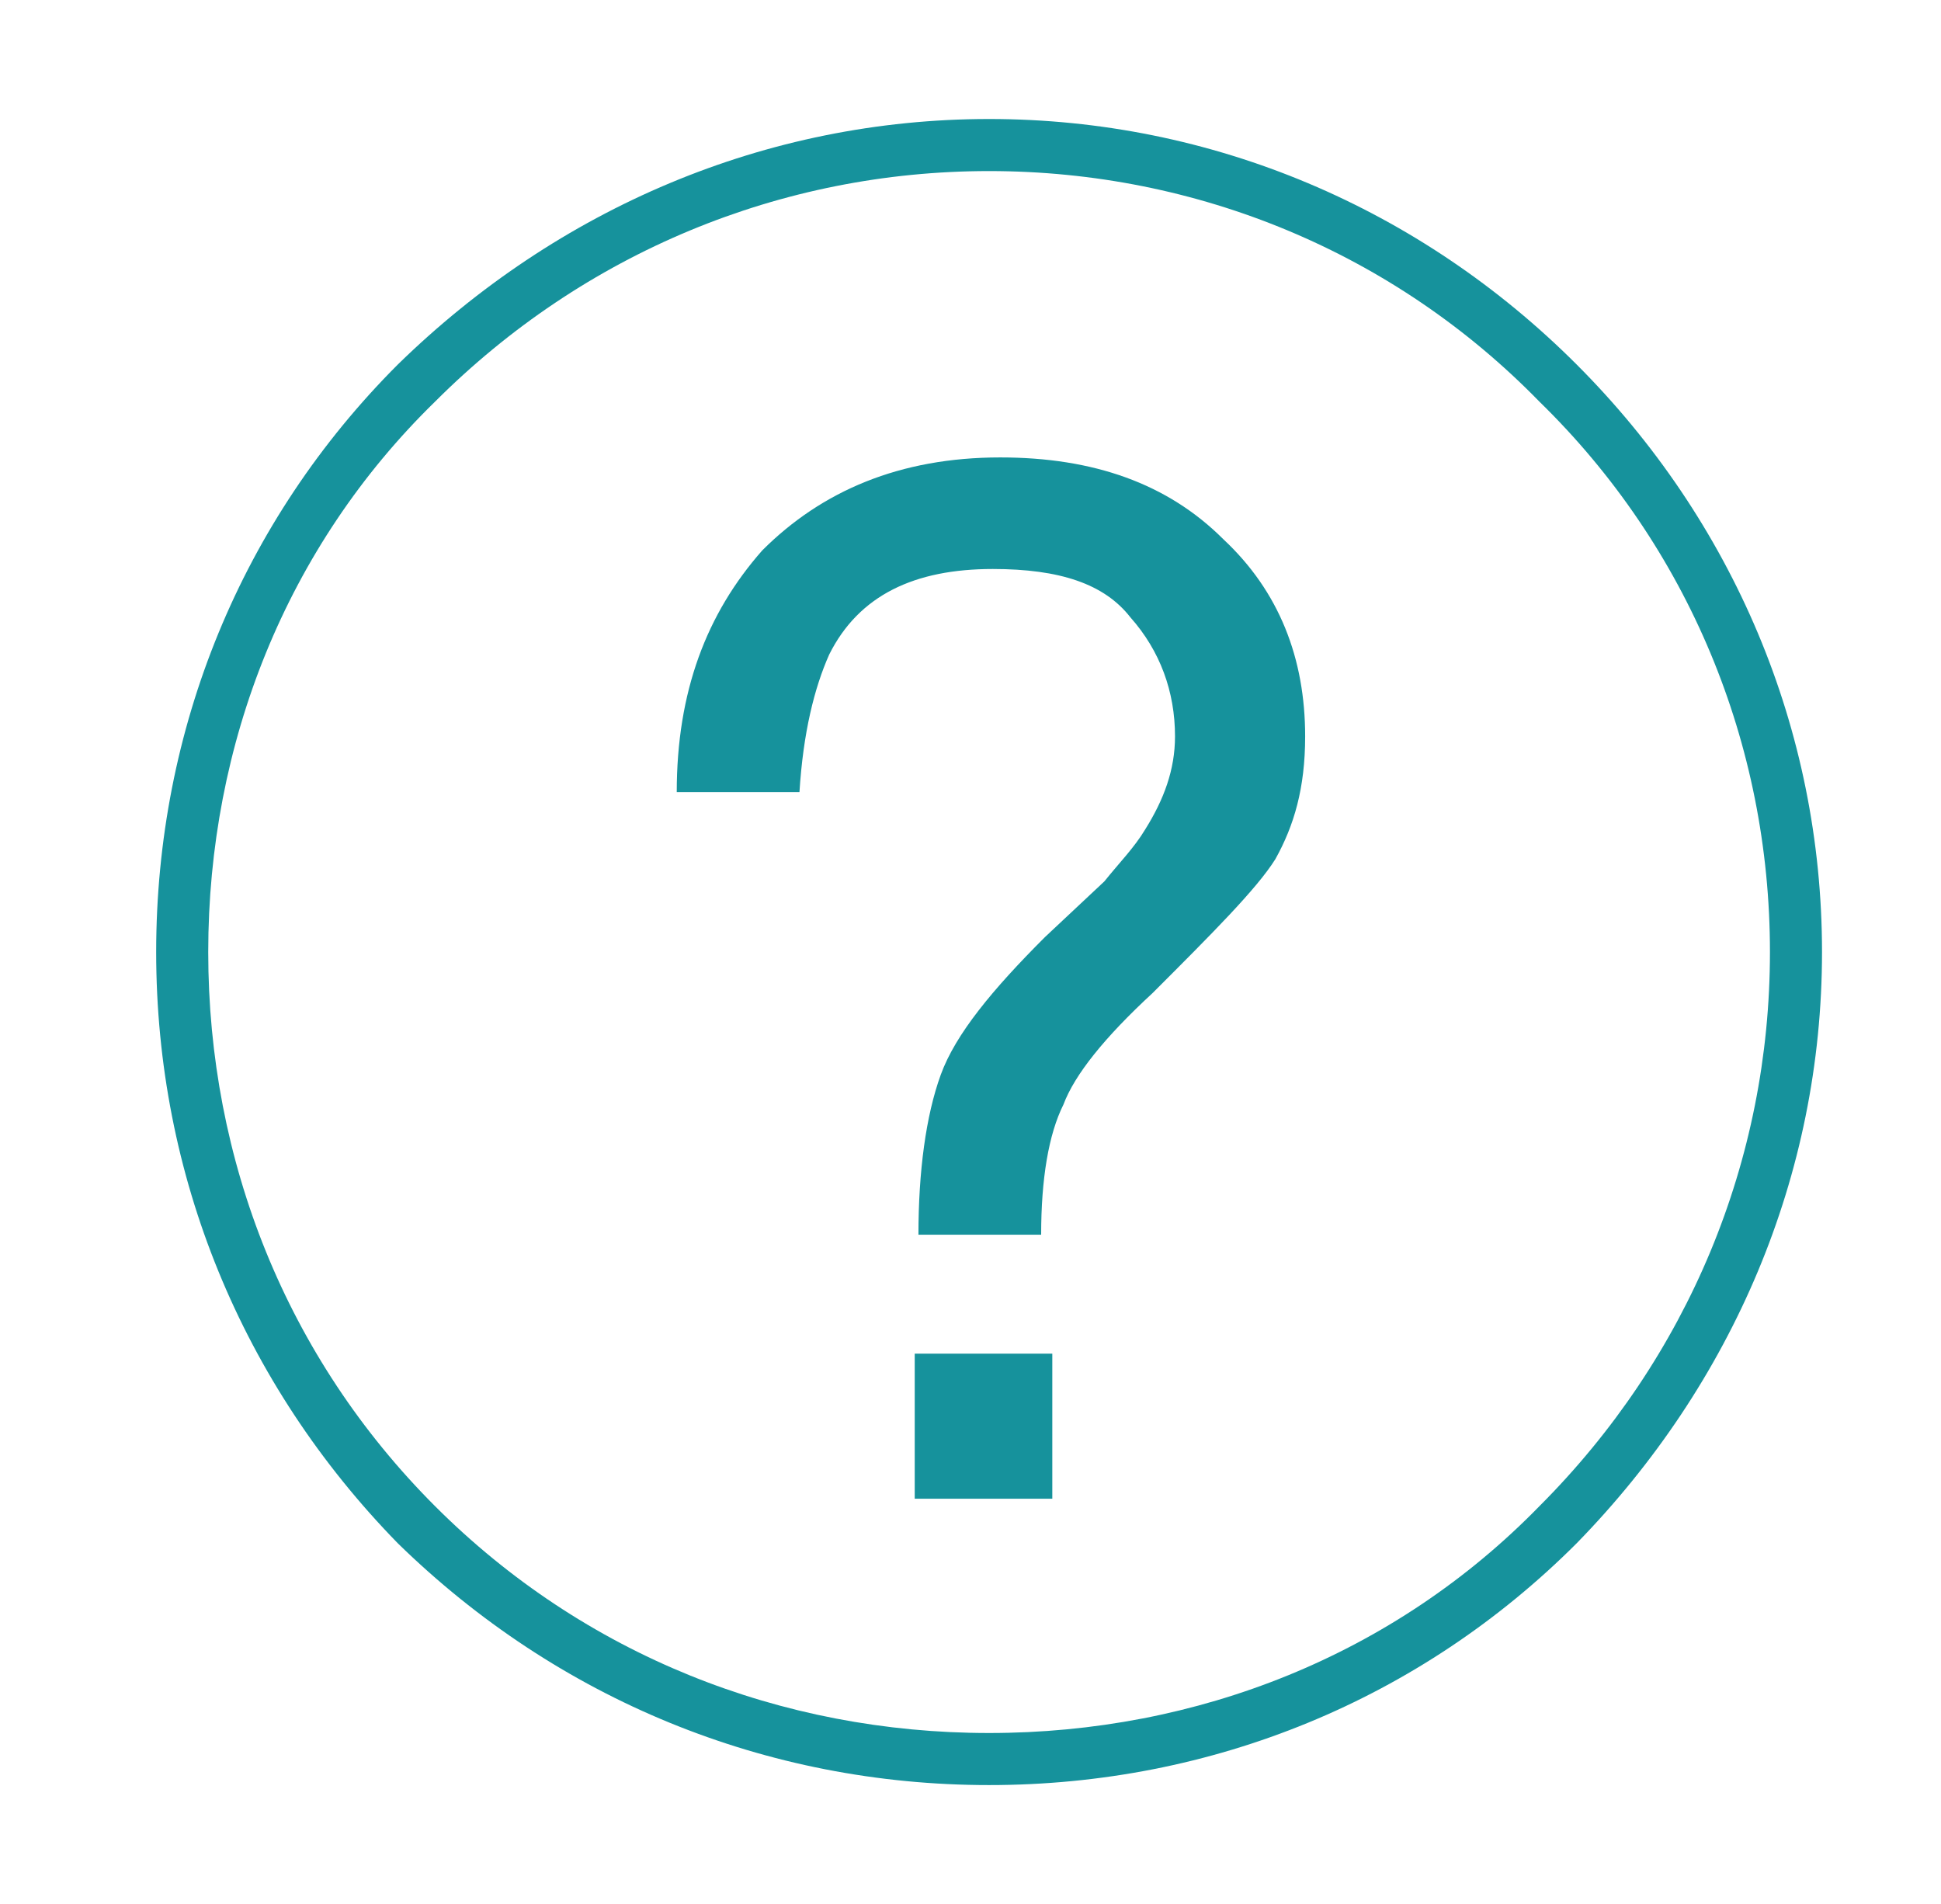 <?xml version="1.0" standalone="no"?>
<!DOCTYPE svg PUBLIC "-//W3C//DTD SVG 1.1//EN" "http://www.w3.org/Graphics/SVG/1.1/DTD/svg11.dtd" >
<svg xmlns="http://www.w3.org/2000/svg" xmlns:xlink="http://www.w3.org/1999/xlink" version="1.1" viewBox="-10 0 522 512">
   <path fill="#16929c"
d="M414 98c42 42 66 98 66 158s-24 116 -66 159c-42 42 -98 65 -158 65s-116 -23 -159 -65c-42 -43 -65 -99 -65 -159s23 -116 65 -158c43 -42 99 -66 159 -66s116 24 158 66zM256 466c56 0 109 -21 148 -61c40 -40 62 -93 62 -149s-22 -109 -62 -148
c-39 -40 -92 -62 -148 -62s-109 22 -149 62c-40 39 -61 92 -61 148s21 109 61 149s93 61 149 61zM195 148c-15 17 -23 38 -23 65h33c1 -16 4 -28 8 -37c8 -16 23 -23 44 -23c18 0 30 4 37 13c8 9 12 20 12 32c0 9 -3 17 -8 25c-3 5 -7 9 -11 14l-16 15c-14 14 -24 26 -28 37
s-6 26 -6 43h33c0 -15 2 -27 6 -35c3 -8 11 -18 24 -30c16 -16 28 -28 33 -36c5 -9 8 -19 8 -33c0 -21 -7 -39 -22 -53c-15 -15 -35 -22 -60 -22c-27 0 -48 9 -64 25zM236 364v39h37v-39h-37z" />
</svg>
